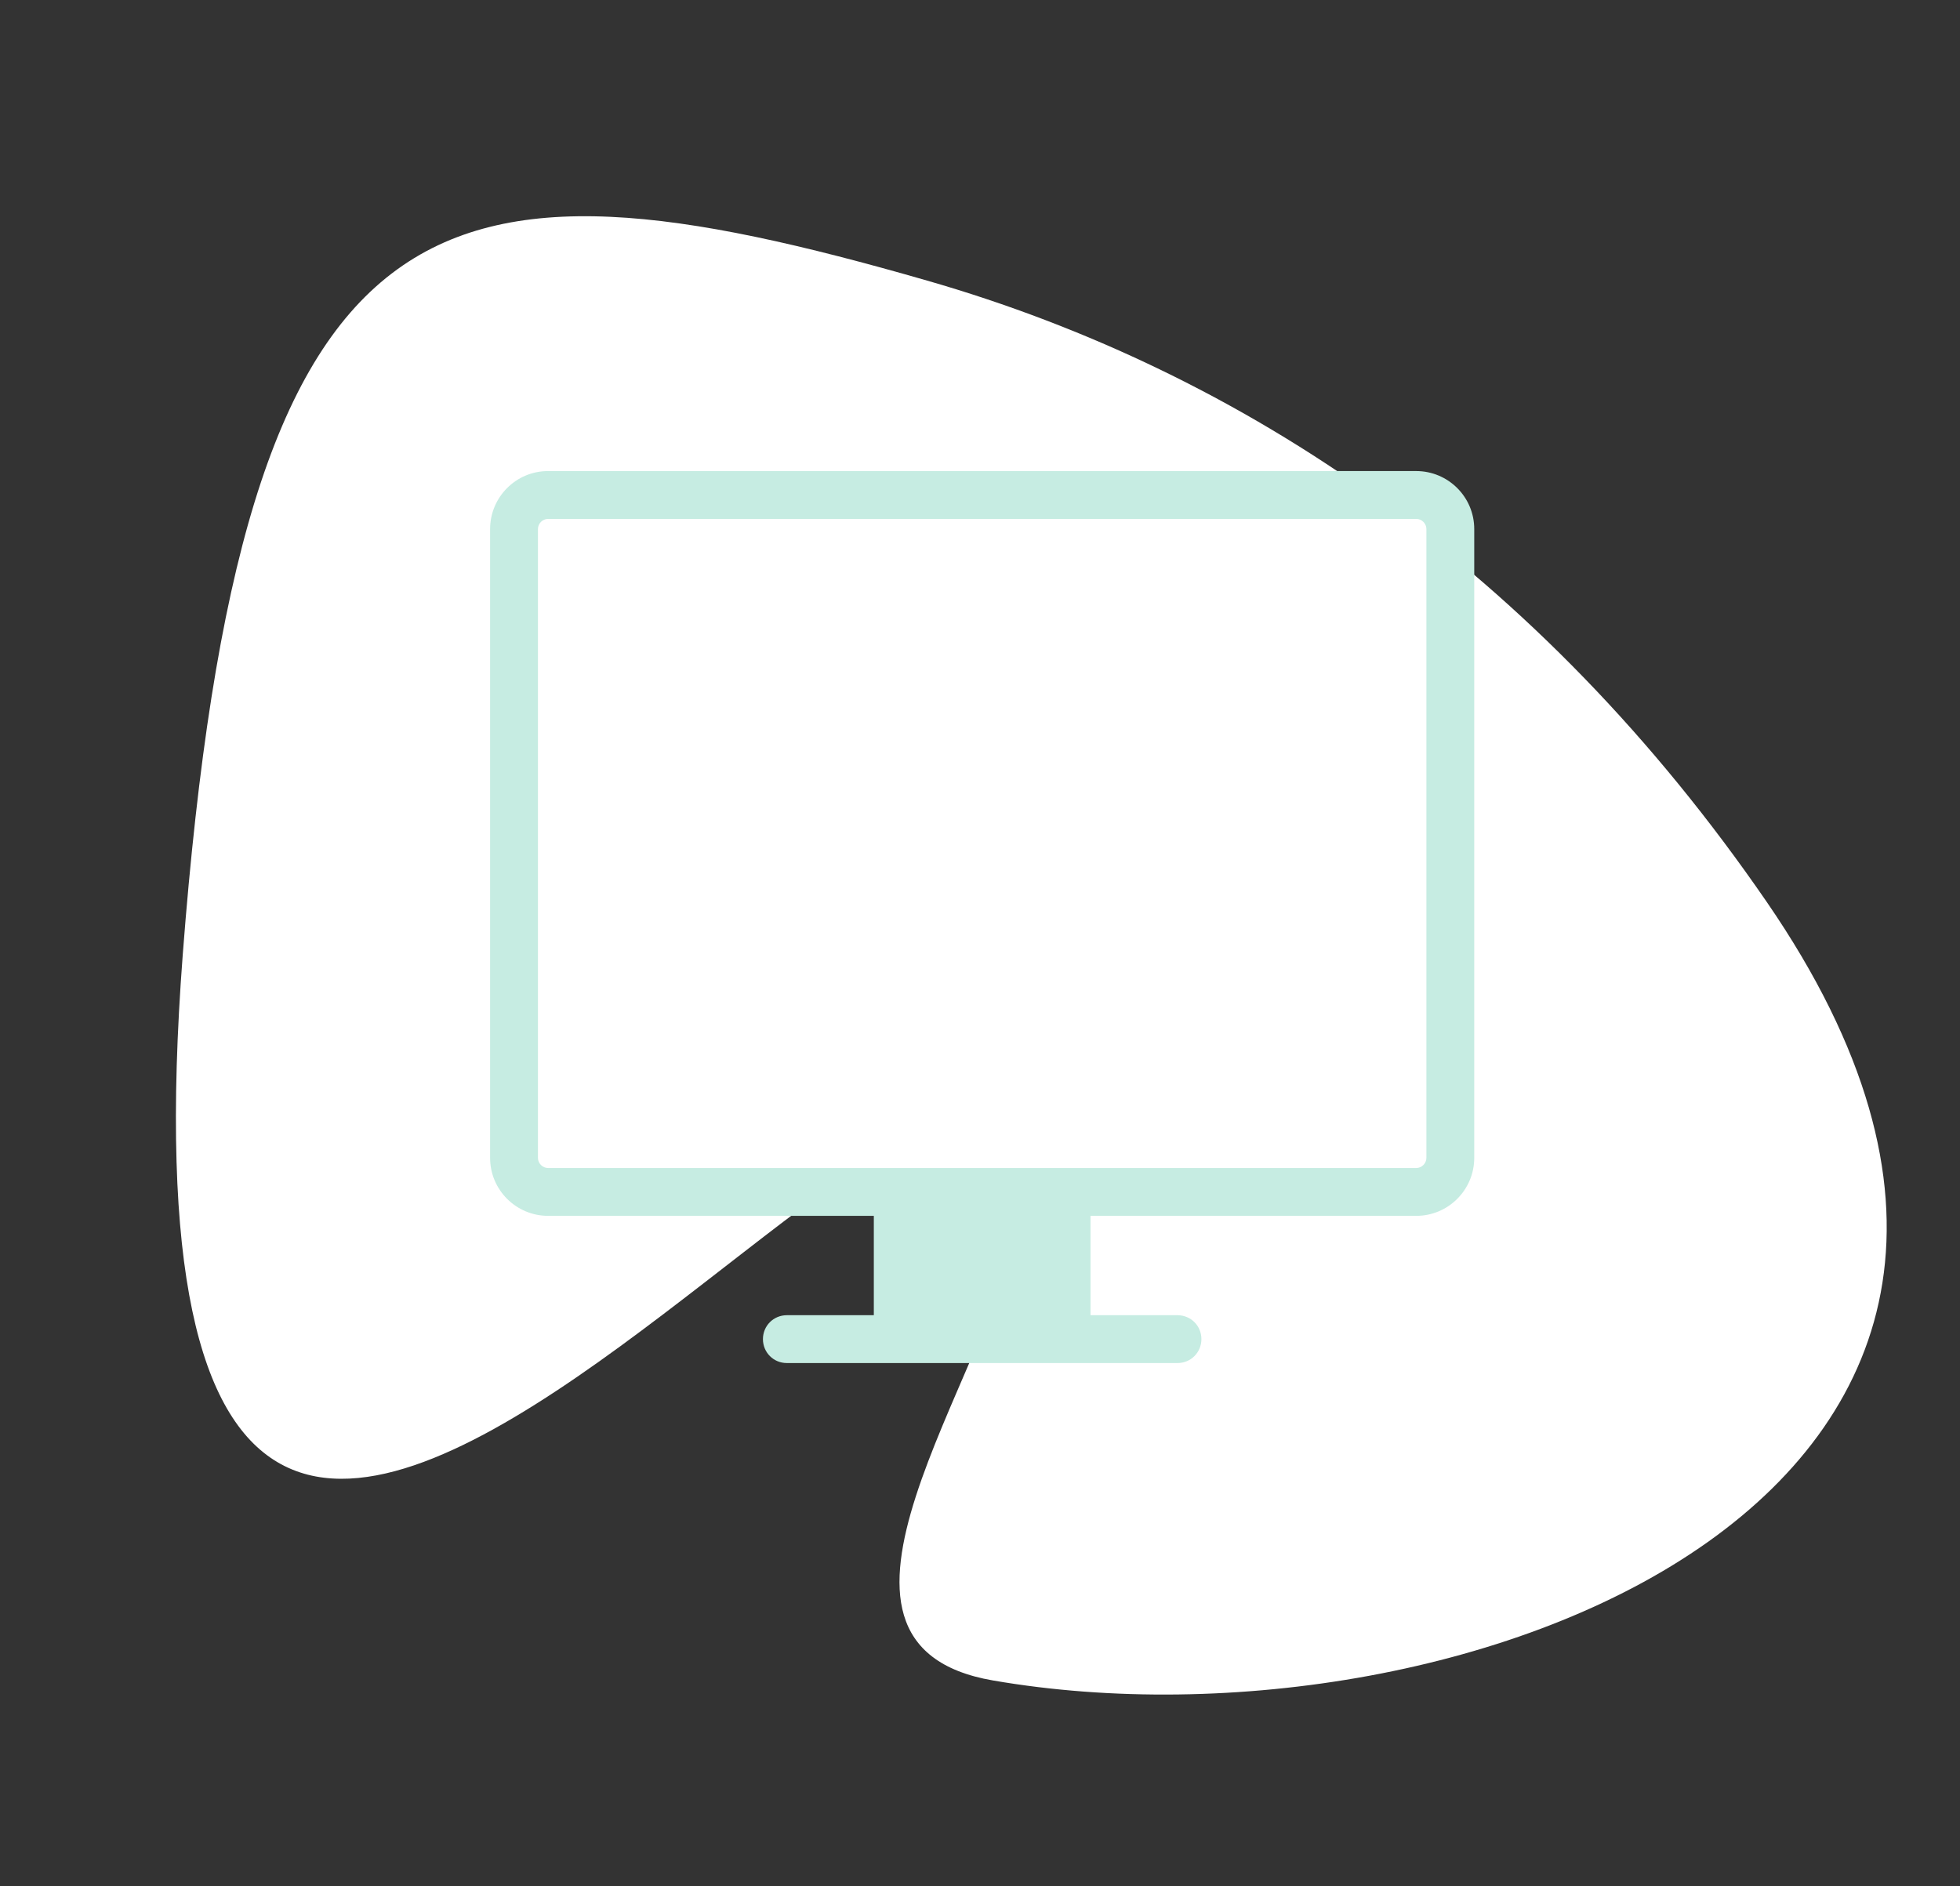 <?xml version="1.0" encoding="UTF-8"?> <svg xmlns="http://www.w3.org/2000/svg" width="426" height="410" viewBox="0 0 426 410" fill="none"><rect x="0" y="0" width="426" height="410" fill="#333333" stroke="none"/><path d="M39.722 207.502C52.622 39.102 93.922 30.002 201.522 61.002C270.322 80.802 334.422 123.902 384.022 196.102C471.722 323.702 318.222 383.002 215.822 365.302C169.922 357.402 215.322 299.202 221.022 266.702C229.222 155.802 18.622 484.102 39.722 207.502Z" fill="white"></path><path d="M307.822 102.402H119.122C112.122 102.402 106.522 108.102 106.522 115.002V251.702C106.522 258.702 112.222 264.302 119.122 264.302H189.922V285.902H171.022C168.122 285.902 165.822 288.202 165.822 291.102C165.822 294.002 168.122 296.302 171.022 296.302H255.922C258.822 296.302 261.122 294.002 261.122 291.102C261.122 288.202 258.822 285.902 255.922 285.902H237.022V264.302H307.822C314.822 264.302 320.422 258.602 320.422 251.702V115.002C320.422 108.002 314.722 102.402 307.822 102.402Z" fill="#C6ECE2"></path><path d="M310.022 251.702C310.022 252.902 309.022 253.902 307.822 253.902H119.122C117.922 253.902 116.922 252.902 116.922 251.702V115.002C116.922 113.802 117.922 112.802 119.122 112.802H307.822C309.022 112.802 310.022 113.802 310.022 115.002V251.702Z" fill="white"></path><path d="M308.722 313.902V314.602L305.222 321.902H304.122L307.622 314.802H303.722V313.902H308.722Z" fill="white"></path><path d="M305.622 299.902V297.502H301.622V296.702L305.522 291.102H306.822V296.502H308.022V297.402H306.822V299.802H305.622V299.902ZM305.622 296.602V293.702C305.622 293.202 305.622 292.802 305.622 292.302C305.322 292.802 305.122 293.202 304.922 293.602L302.822 296.602H305.622Z" fill="white"></path></svg> 
